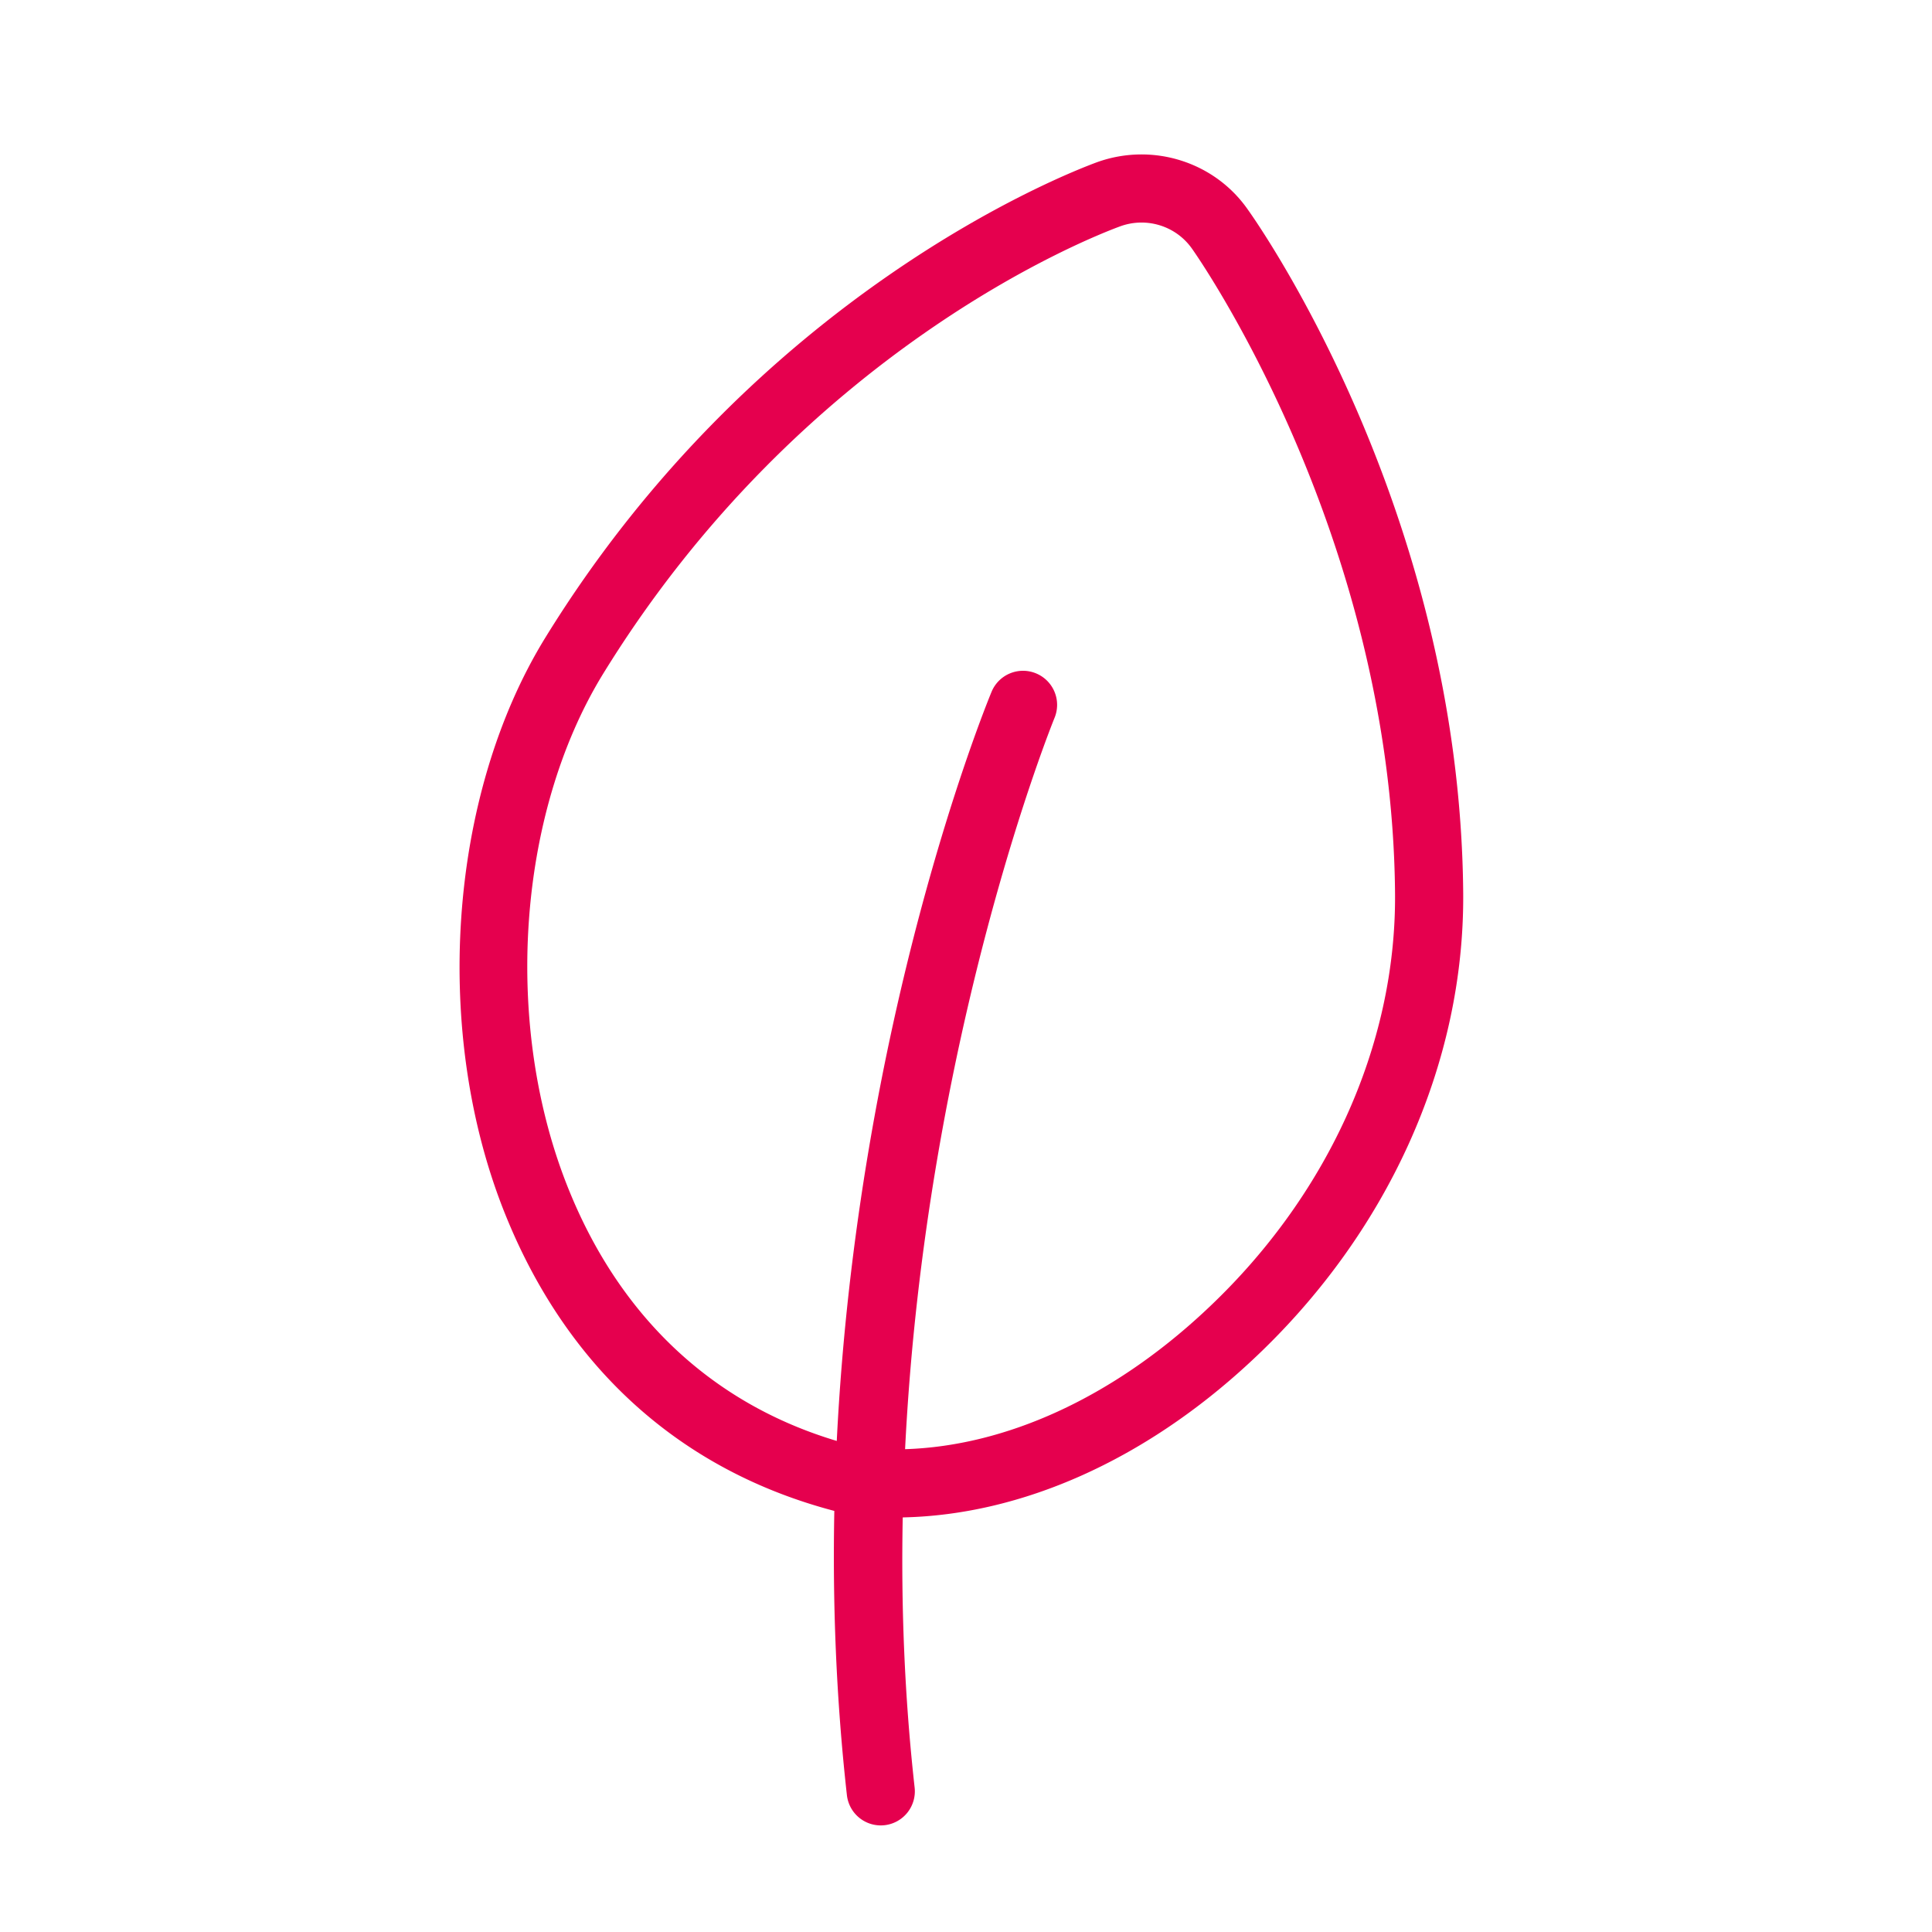<svg xmlns="http://www.w3.org/2000/svg" viewBox="0 0 283.465 283.465"><path d="M183.077 30.741c-4.879-6.996-13.941-9.862-22.077-6.956-5.022 1.842-49.966 19.445-80.965 69.733-14.352 23.284-16.71 58.265-5.737 85.062 9.127 22.357 25.728 37.216 48.115 43.103-.265 13.355.243 27.339 1.845 41.698a5 5 0 005.524 4.414 4.998 4.998 0 004.414-5.523c-1.515-13.583-1.996-26.881-1.746-39.636 17.439-.36 35.502-8.412 50.996-22.803 20.058-18.573 31.443-43.662 31.236-68.836-.475-56.279-30.374-98.541-31.605-100.256zM176.645 192.5c-13.528 12.565-29.036 19.656-43.85 20.125 3.02-60.701 21.689-106.721 21.927-107.297a5 5 0 00-2.712-6.529 4.996 4.996 0 00-6.529 2.709c-.998 2.413-19.647 48.309-22.71 109.907-18.094-5.409-31.617-18.001-39.217-36.618-9.84-24.03-7.786-55.295 4.994-76.029 29.231-47.422 71.205-63.873 75.855-65.578 3.858-1.381 8.166-.033 10.512 3.33.293.408 29.319 41.424 29.767 94.561.183 22.363-10.034 44.748-28.037 61.419z" fill="#e5004e"/></svg>